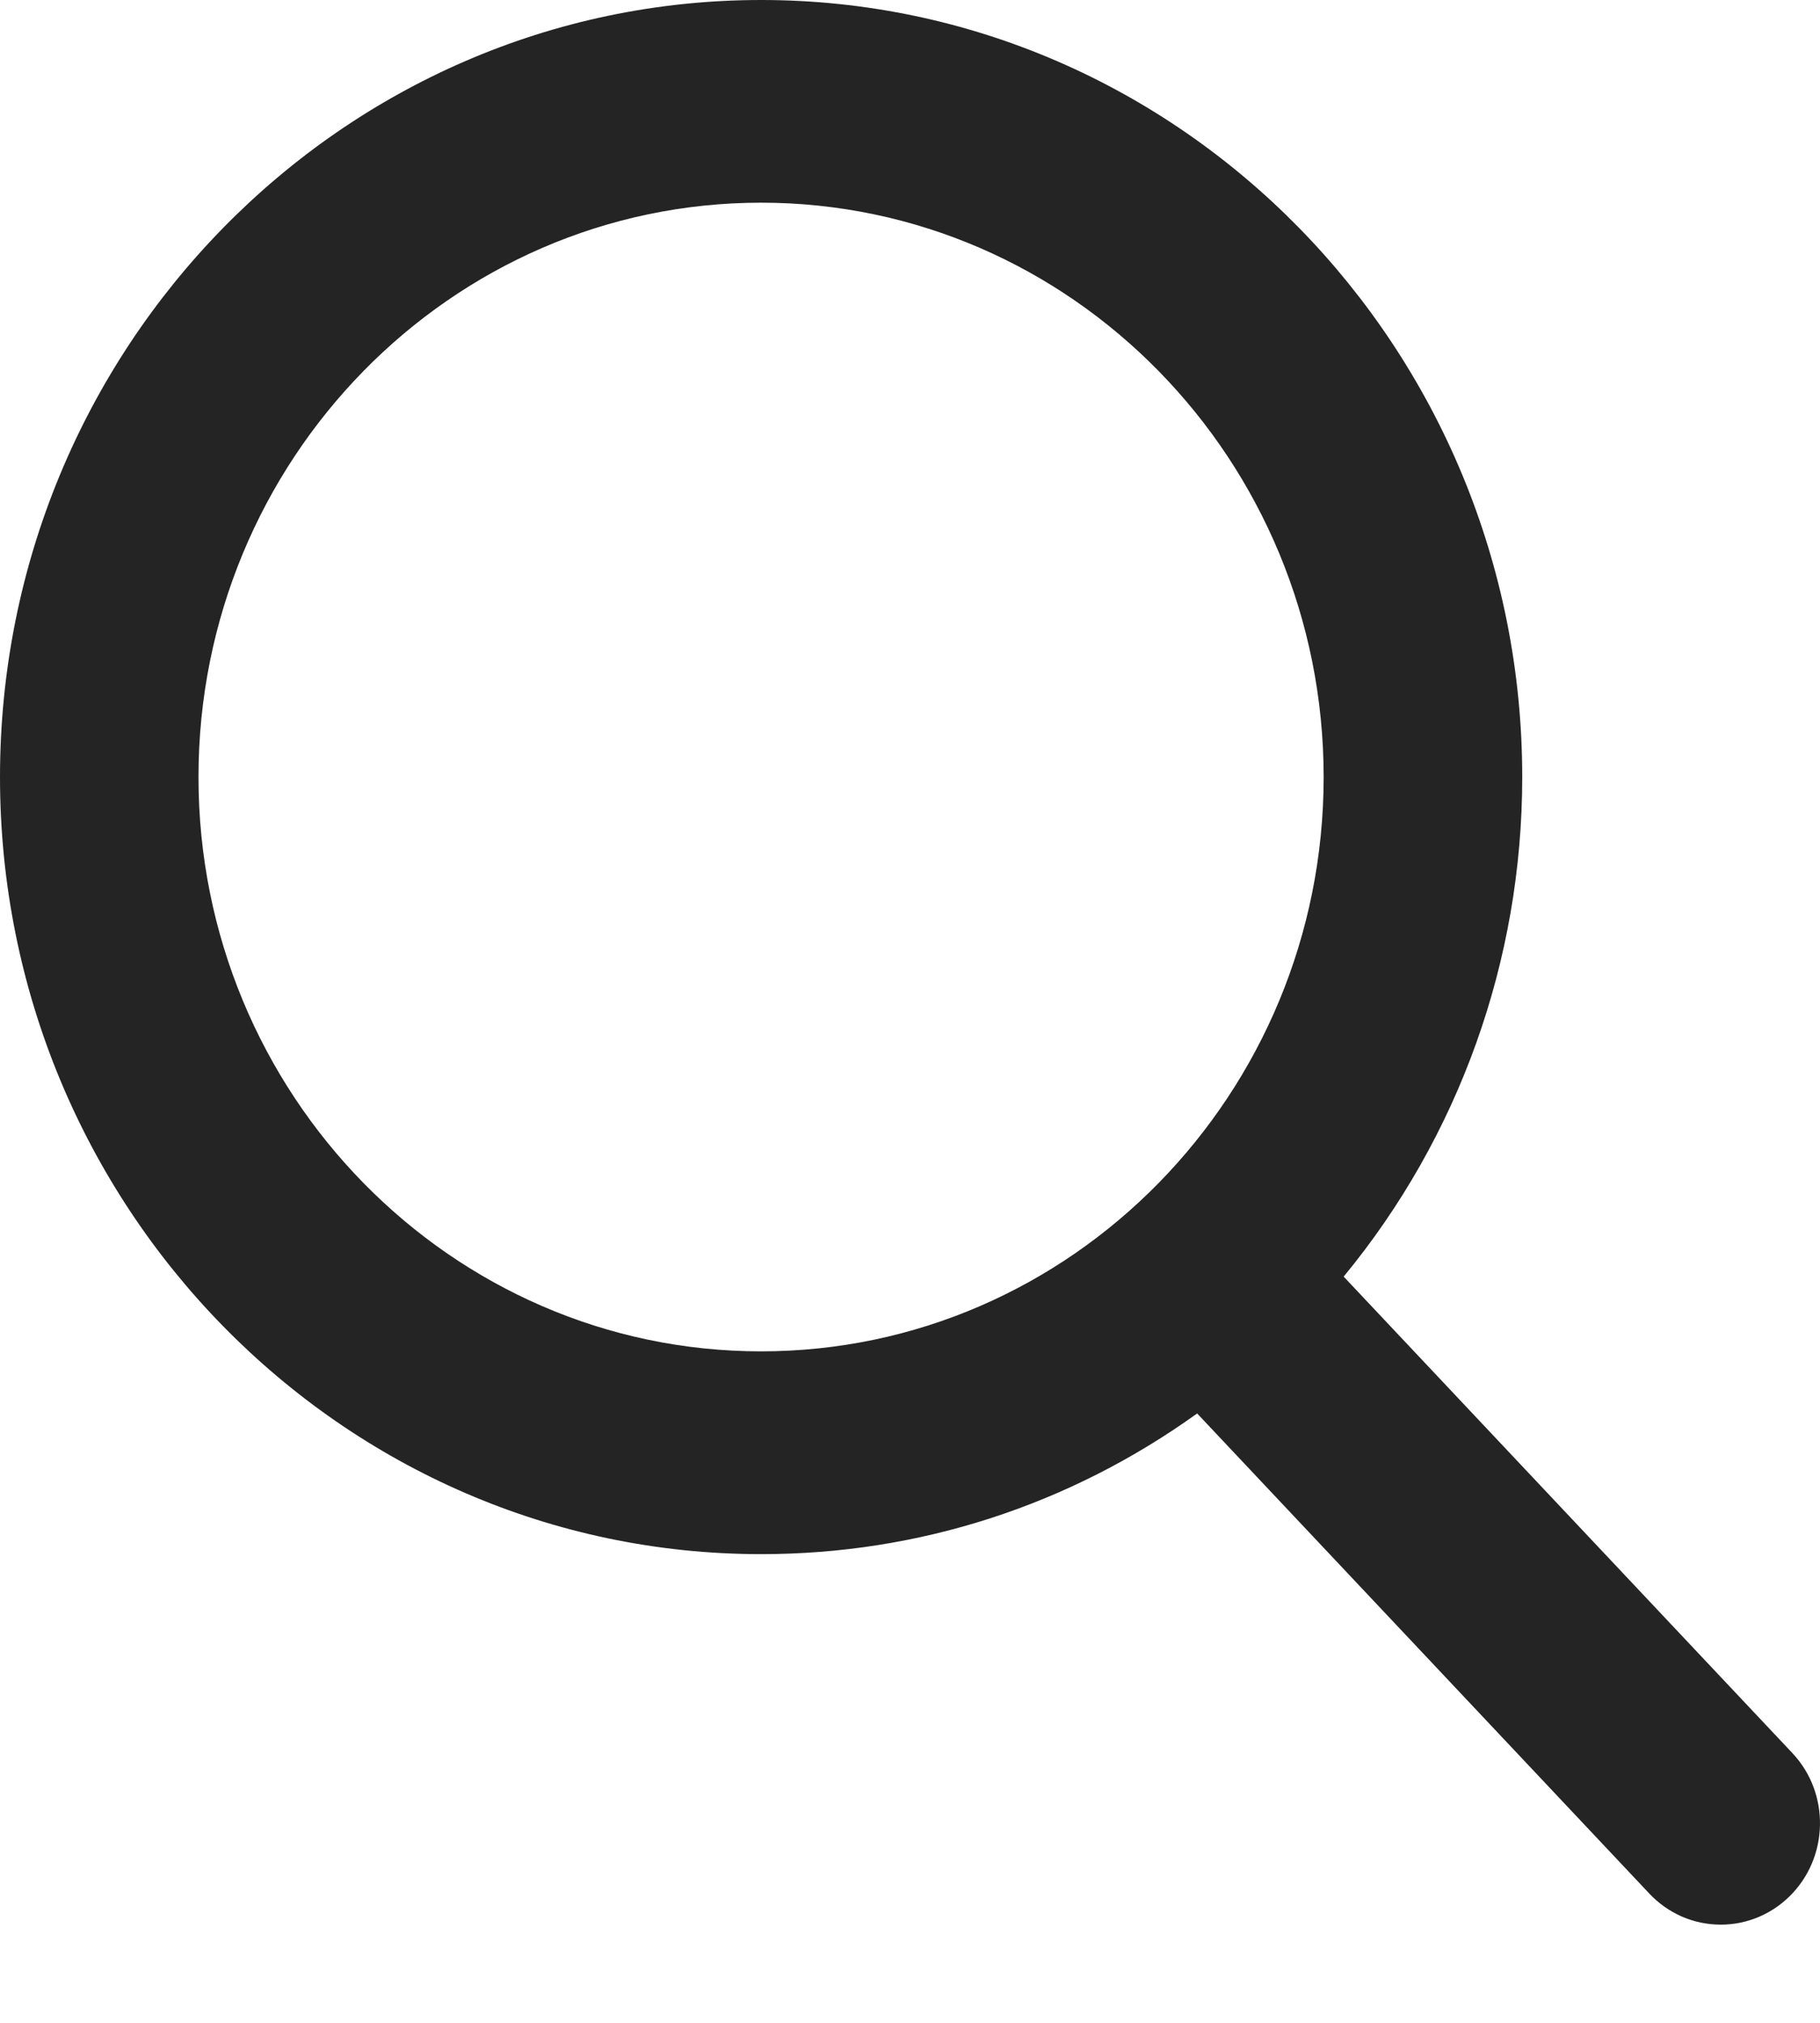 <?xml version="1.0" encoding="utf-8"?>
<svg width="18px" height="20px" viewBox="0 0 18 20" version="1.1" xmlns:xlink="http://www.w3.org/1999/xlink" xmlns="http://www.w3.org/2000/svg">
  <desc>Created with Lunacy</desc>
  <path d="M13.289 12.622L17.726 17.332C18.102 17.73 18.089 18.366 17.699 18.749C17.516 18.929 17.274 19.029 17.019 19.029C16.749 19.029 16.498 18.919 16.311 18.721L11.84 13.975C10.571 14.886 9.086 15.366 7.528 15.366C3.377 15.366 0 11.919 0 7.683C0 3.447 3.377 0 7.528 0C11.678 0 15.055 3.447 15.055 7.683C15.055 9.496 14.43 11.238 13.289 12.622ZM13.091 7.683C13.091 4.551 10.595 2.004 7.527 2.004C4.459 2.004 1.963 4.551 1.963 7.683C1.963 10.814 4.459 13.361 7.527 13.361C10.595 13.361 13.091 10.814 13.091 7.683Z" id="Shape" fill="#242424" fill-rule="evenodd" stroke="none" />
</svg>